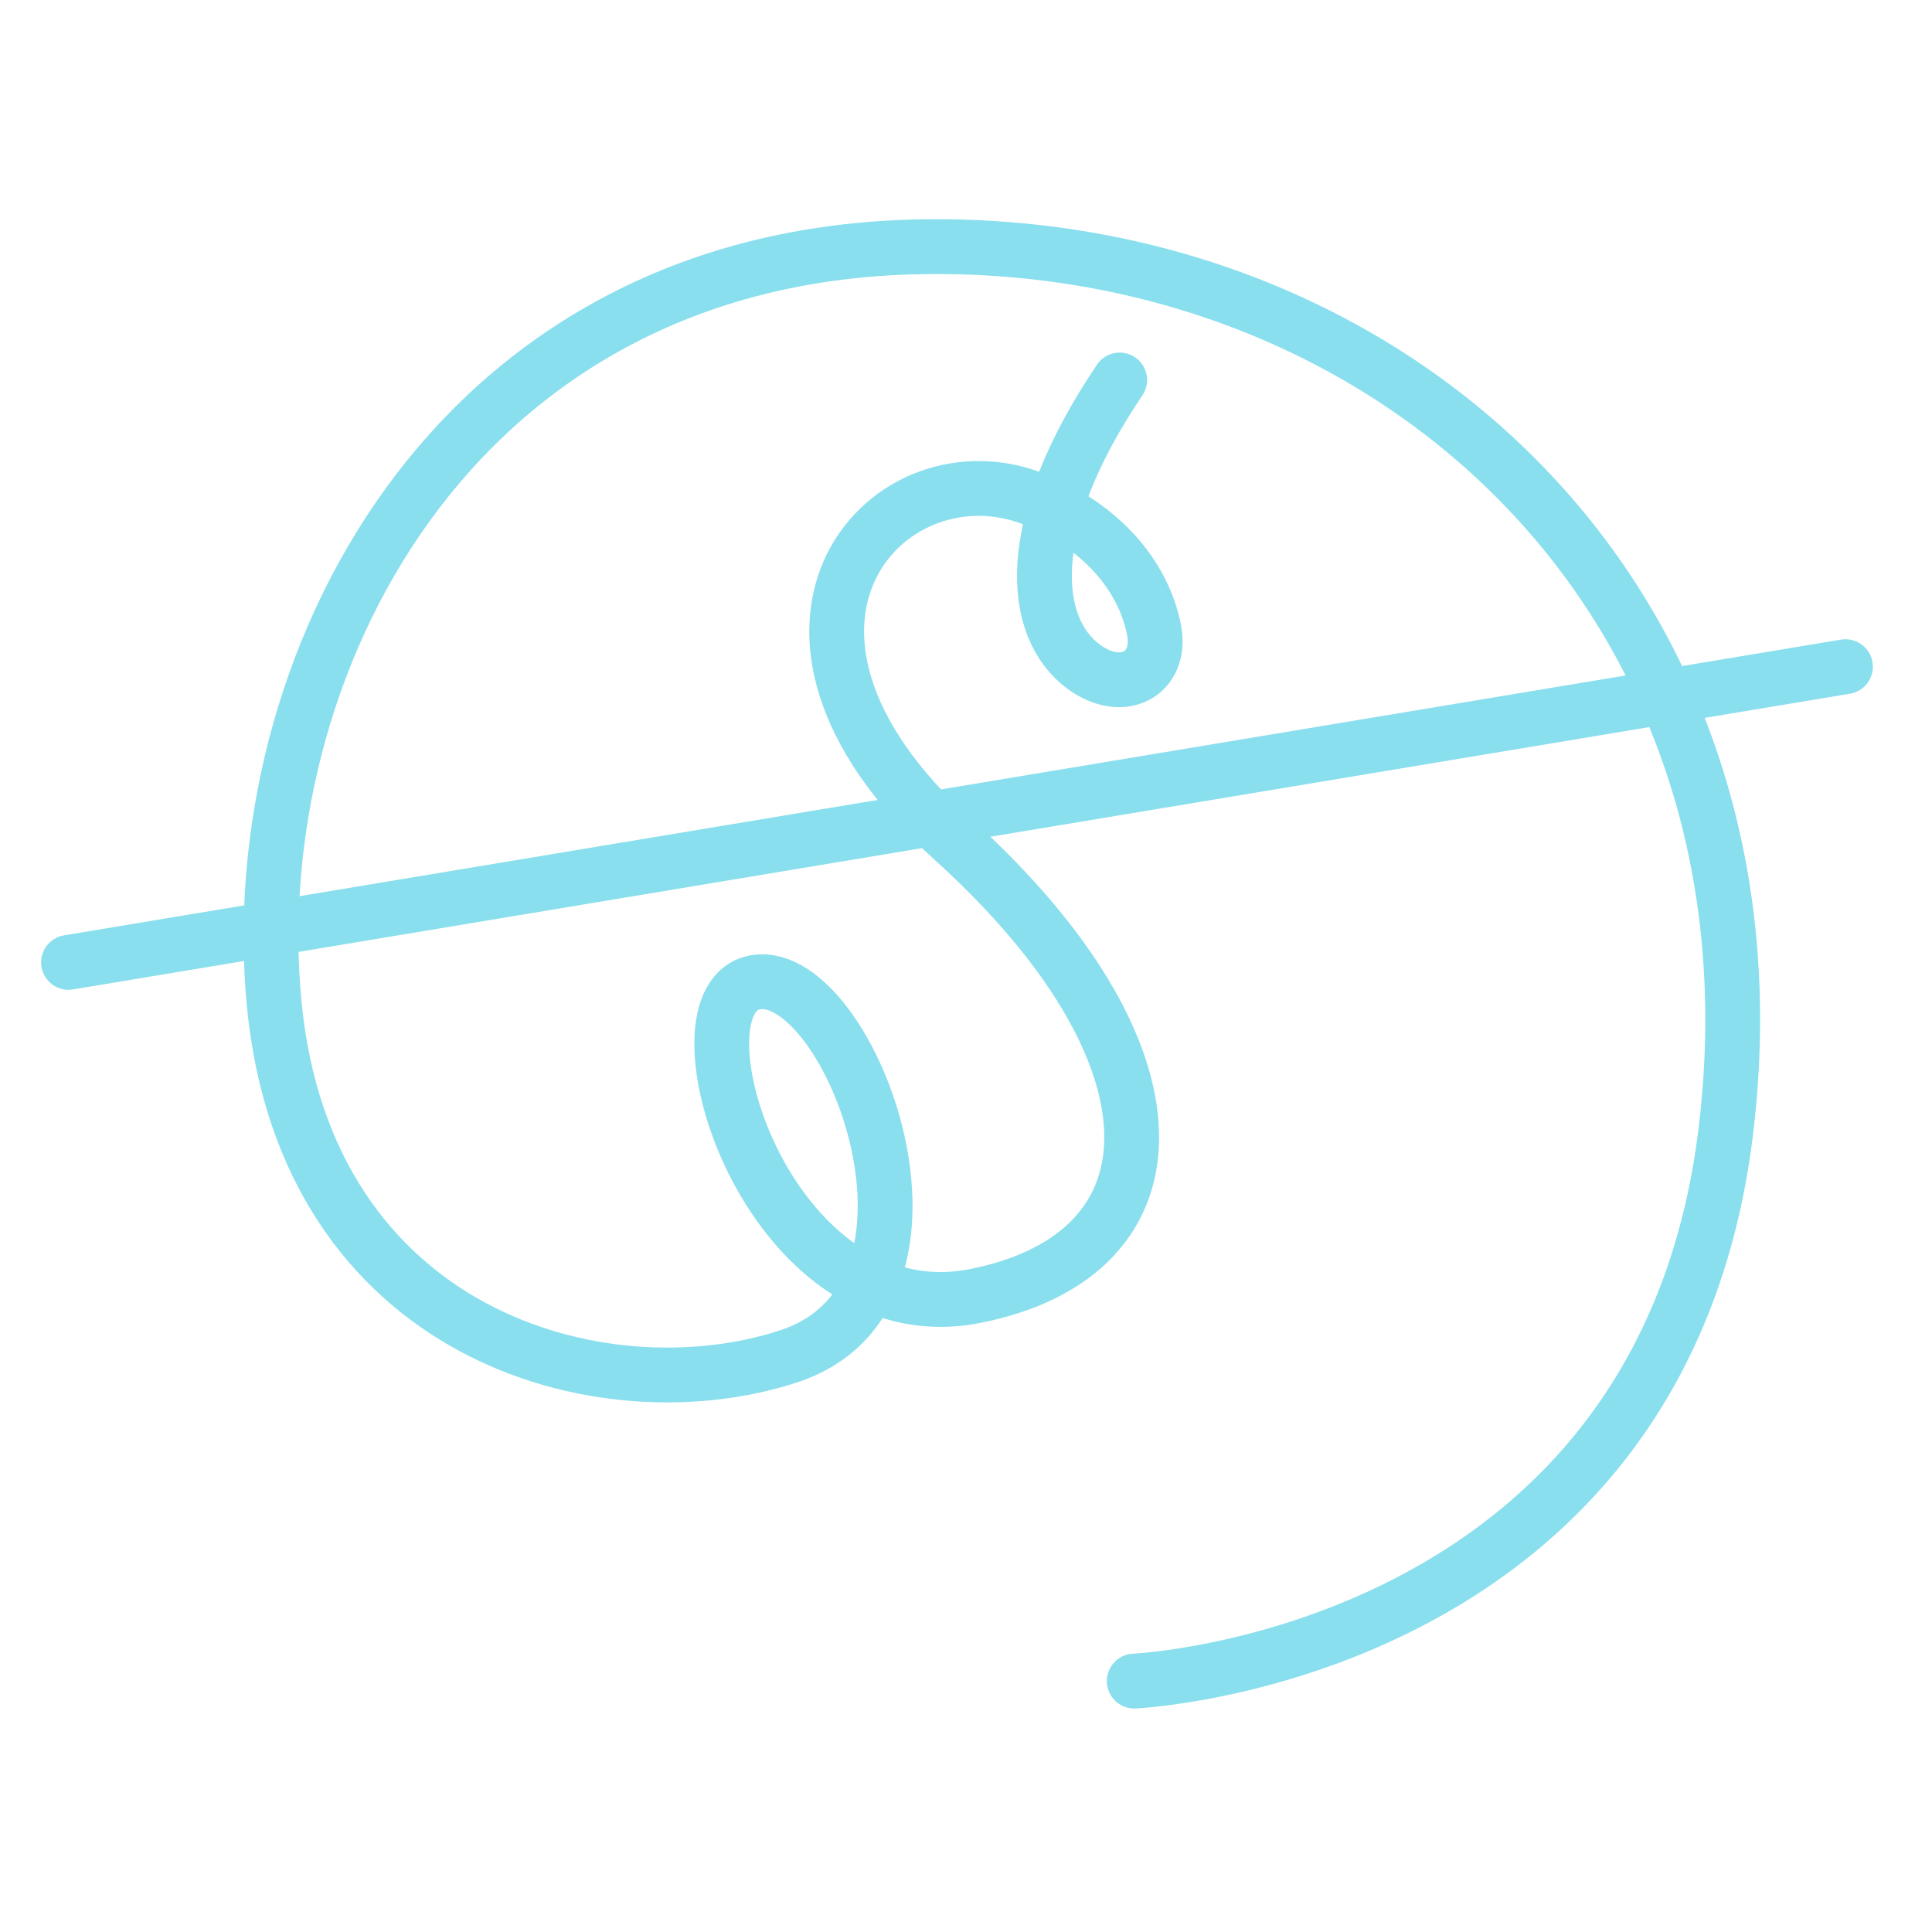 <?xml version="1.0" encoding="UTF-8"?> <svg xmlns="http://www.w3.org/2000/svg" width="141" height="141" viewBox="0 0 141 141" fill="none"><path d="M81.716 27.733C74.477 38.458 75.273 45.821 79.062 48.637C81.948 50.782 84.825 49.142 84.228 46.003C83.565 42.516 80.928 38.731 75.737 36.537C64.983 31.981 52.28 45.647 69.552 61.267C86.823 76.888 86.492 91.531 71.193 94.578C55.895 97.626 48.374 72.655 55.215 71.678C62.056 70.701 71.193 94.578 57.495 99.009C43.797 103.44 22.313 97.386 20.008 73.227C17.703 49.068 32.678 18.589 67.23 18.009C101.782 17.43 130.571 43.891 125.969 82.428C121.367 120.965 82.777 122.688 82.777 122.688" stroke="#89DFED" stroke-width="4" stroke-miterlimit="10" stroke-linecap="round"></path><path d="M5 70.237L134.683 48.654" stroke="#89DFED" stroke-width="4" stroke-miterlimit="10" stroke-linecap="round"></path></svg> 
